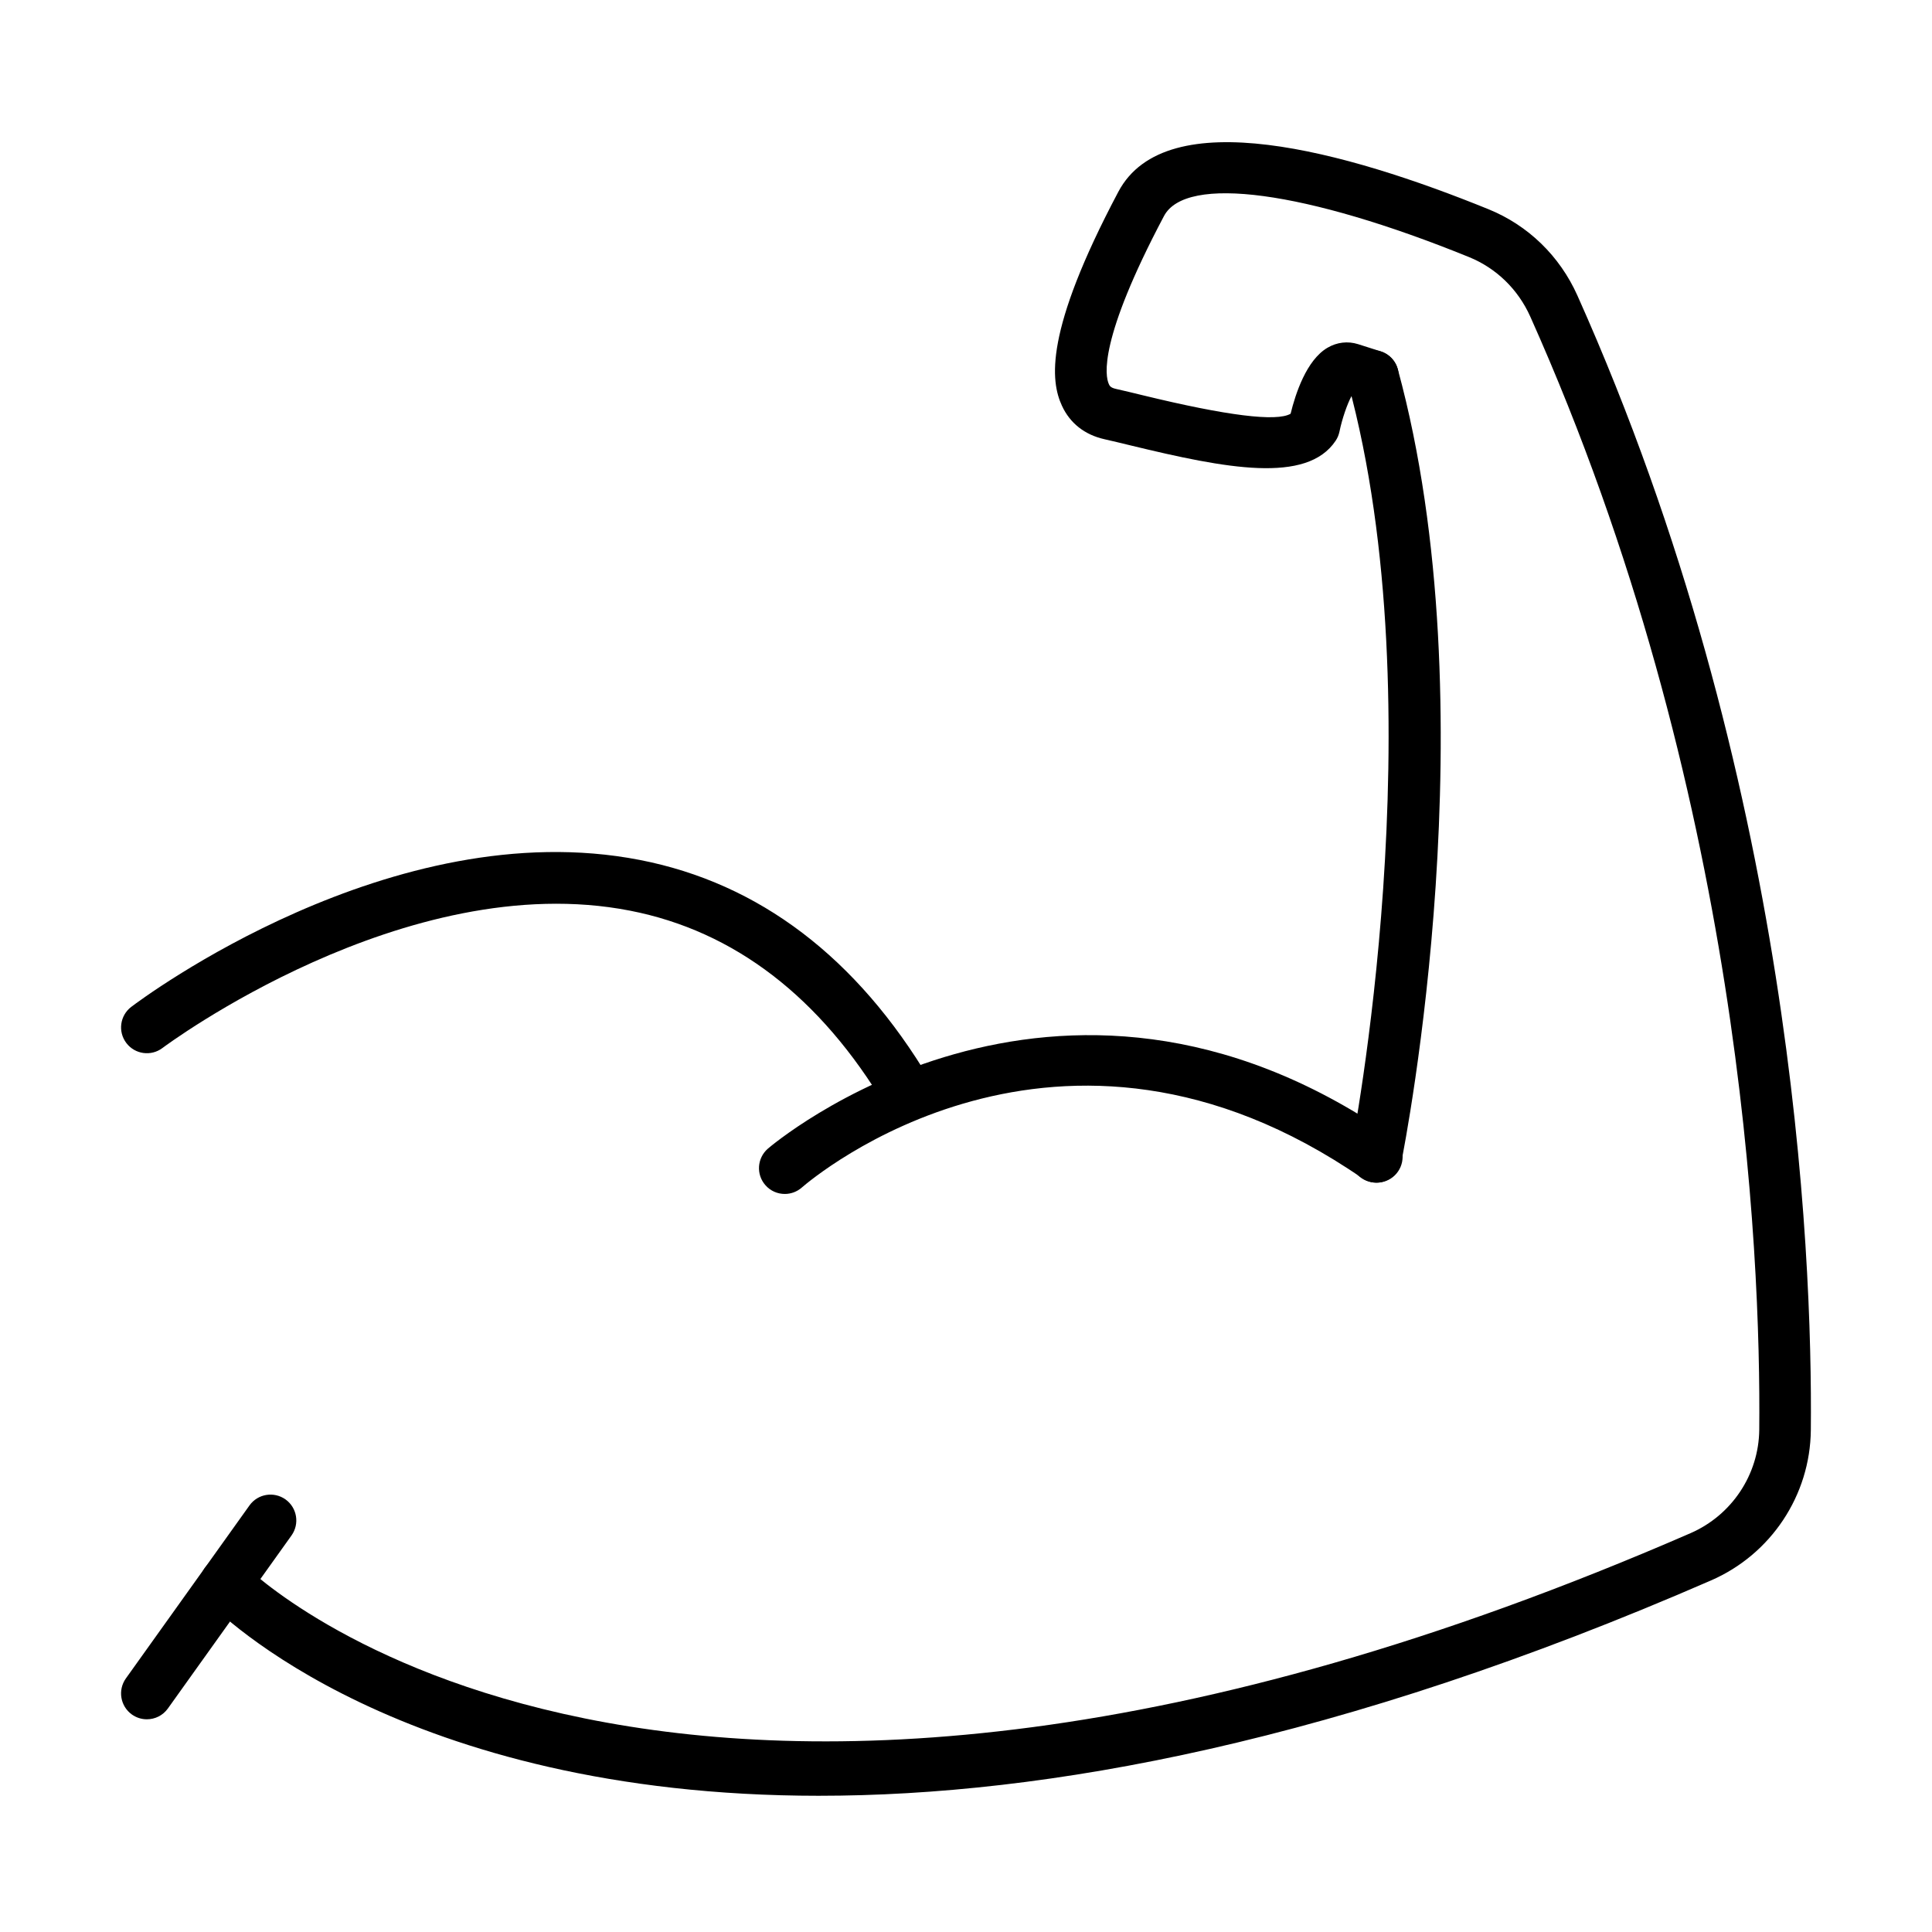 <?xml version="1.0" encoding="UTF-8"?>
<!-- Uploaded to: SVG Find, www.svgrepo.com, Generator: SVG Find Mixer Tools -->
<svg fill="#000000" width="800px" height="800px" version="1.1" viewBox="144 144 512 512" xmlns="http://www.w3.org/2000/svg">
 <g>
  <path d="m384.62 440.7c-2.324 0-4.609-1.191-5.883-3.348-17.32-29.105-40.109-46.609-67.754-52.012-59.531-11.66-123.29 35.914-123.93 36.391-3.004 2.273-7.297 1.688-9.578-1.328-2.285-3.016-1.688-7.293 1.316-9.578 2.793-2.121 69.113-51.715 134.76-38.93 31.648 6.168 57.539 25.848 76.941 58.461 1.93 3.25 0.859 7.441-2.379 9.375-1.105 0.66-2.305 0.969-3.496 0.969z"/>
  <path d="m508.68 457.41c-0.445 0-0.891-0.039-1.348-0.137-3.707-0.742-6.109-4.344-5.363-8.047 0.234-1.16 22.918-117.09-0.734-203.79-0.996-3.644 1.16-7.402 4.801-8.402 3.621-0.996 7.402 1.156 8.398 4.801 24.512 89.852 1.926 205.2 0.945 210.07-0.656 3.258-3.512 5.508-6.699 5.508z"/>
  <path d="m351.98 460.41c-1.91 0-3.801-0.785-5.148-2.336-2.488-2.836-2.199-7.148 0.637-9.645 0.754-0.66 76.023-65.035 165.28-3.484 3.113 2.148 3.887 6.406 1.742 9.516-2.144 3.113-6.414 3.887-9.516 1.754-80.324-55.402-145.75 0.117-148.5 2.504-1.297 1.137-2.898 1.691-4.492 1.691z"/>
  <path d="m182.92 599.63c-1.383 0-2.762-0.414-3.973-1.273-3.07-2.199-3.781-6.469-1.594-9.551l32.762-45.852c2.199-3.082 6.469-3.781 9.547-1.594 3.07 2.199 3.781 6.469 1.594 9.547l-32.762 45.855c-1.34 1.879-3.441 2.867-5.574 2.867z"/>
  <path d="m361.13 619.9c-110.82 0-159.21-48.512-162.23-51.664-2.609-2.731-2.516-7.062 0.203-9.676 2.731-2.609 7.051-2.527 9.664 0.203 1.359 1.379 111.41 109.8 383.23-8.453 10.949-4.769 18.105-15.527 18.223-27.41 0.445-46.906-4.578-169.56-60.68-295-3.238-7.223-8.996-12.82-16.207-15.762-43.305-17.605-75.059-21.887-80.867-10.883-17.438 32.93-15.59 42.422-14.602 44.547 0.191 0.414 0.434 0.945 1.848 1.254 2.113 0.469 4.578 1.07 7.285 1.73 22.195 5.394 35.32 7.019 39.027 4.856 1.285-5.281 4.195-14.223 9.781-17.492 2.504-1.465 5.371-1.805 8.102-0.945l6 1.91c3.598 1.148 5.586 4.992 4.438 8.594-1.145 3.598-4.988 5.594-8.59 4.438l-3.609-1.148c-1.117 2.074-2.477 5.981-3.176 9.391-0.18 0.859-0.52 1.676-1.012 2.41-7.664 11.488-29.062 7.367-54.199 1.273-2.613-0.637-5.004-1.211-7.031-1.668-5.246-1.168-9.164-4.234-11.301-8.875-3.016-6.531-4.758-19.52 14.934-56.688 12.688-23.992 60.359-10.738 98.113 4.609 10.492 4.266 18.852 12.379 23.543 22.84 57.207 127.89 62.328 252.9 61.871 300.71-0.172 17.281-10.547 32.91-26.441 39.824-98.668 42.957-176.57 57.07-236.32 57.07z"/>
 </g>
</svg>